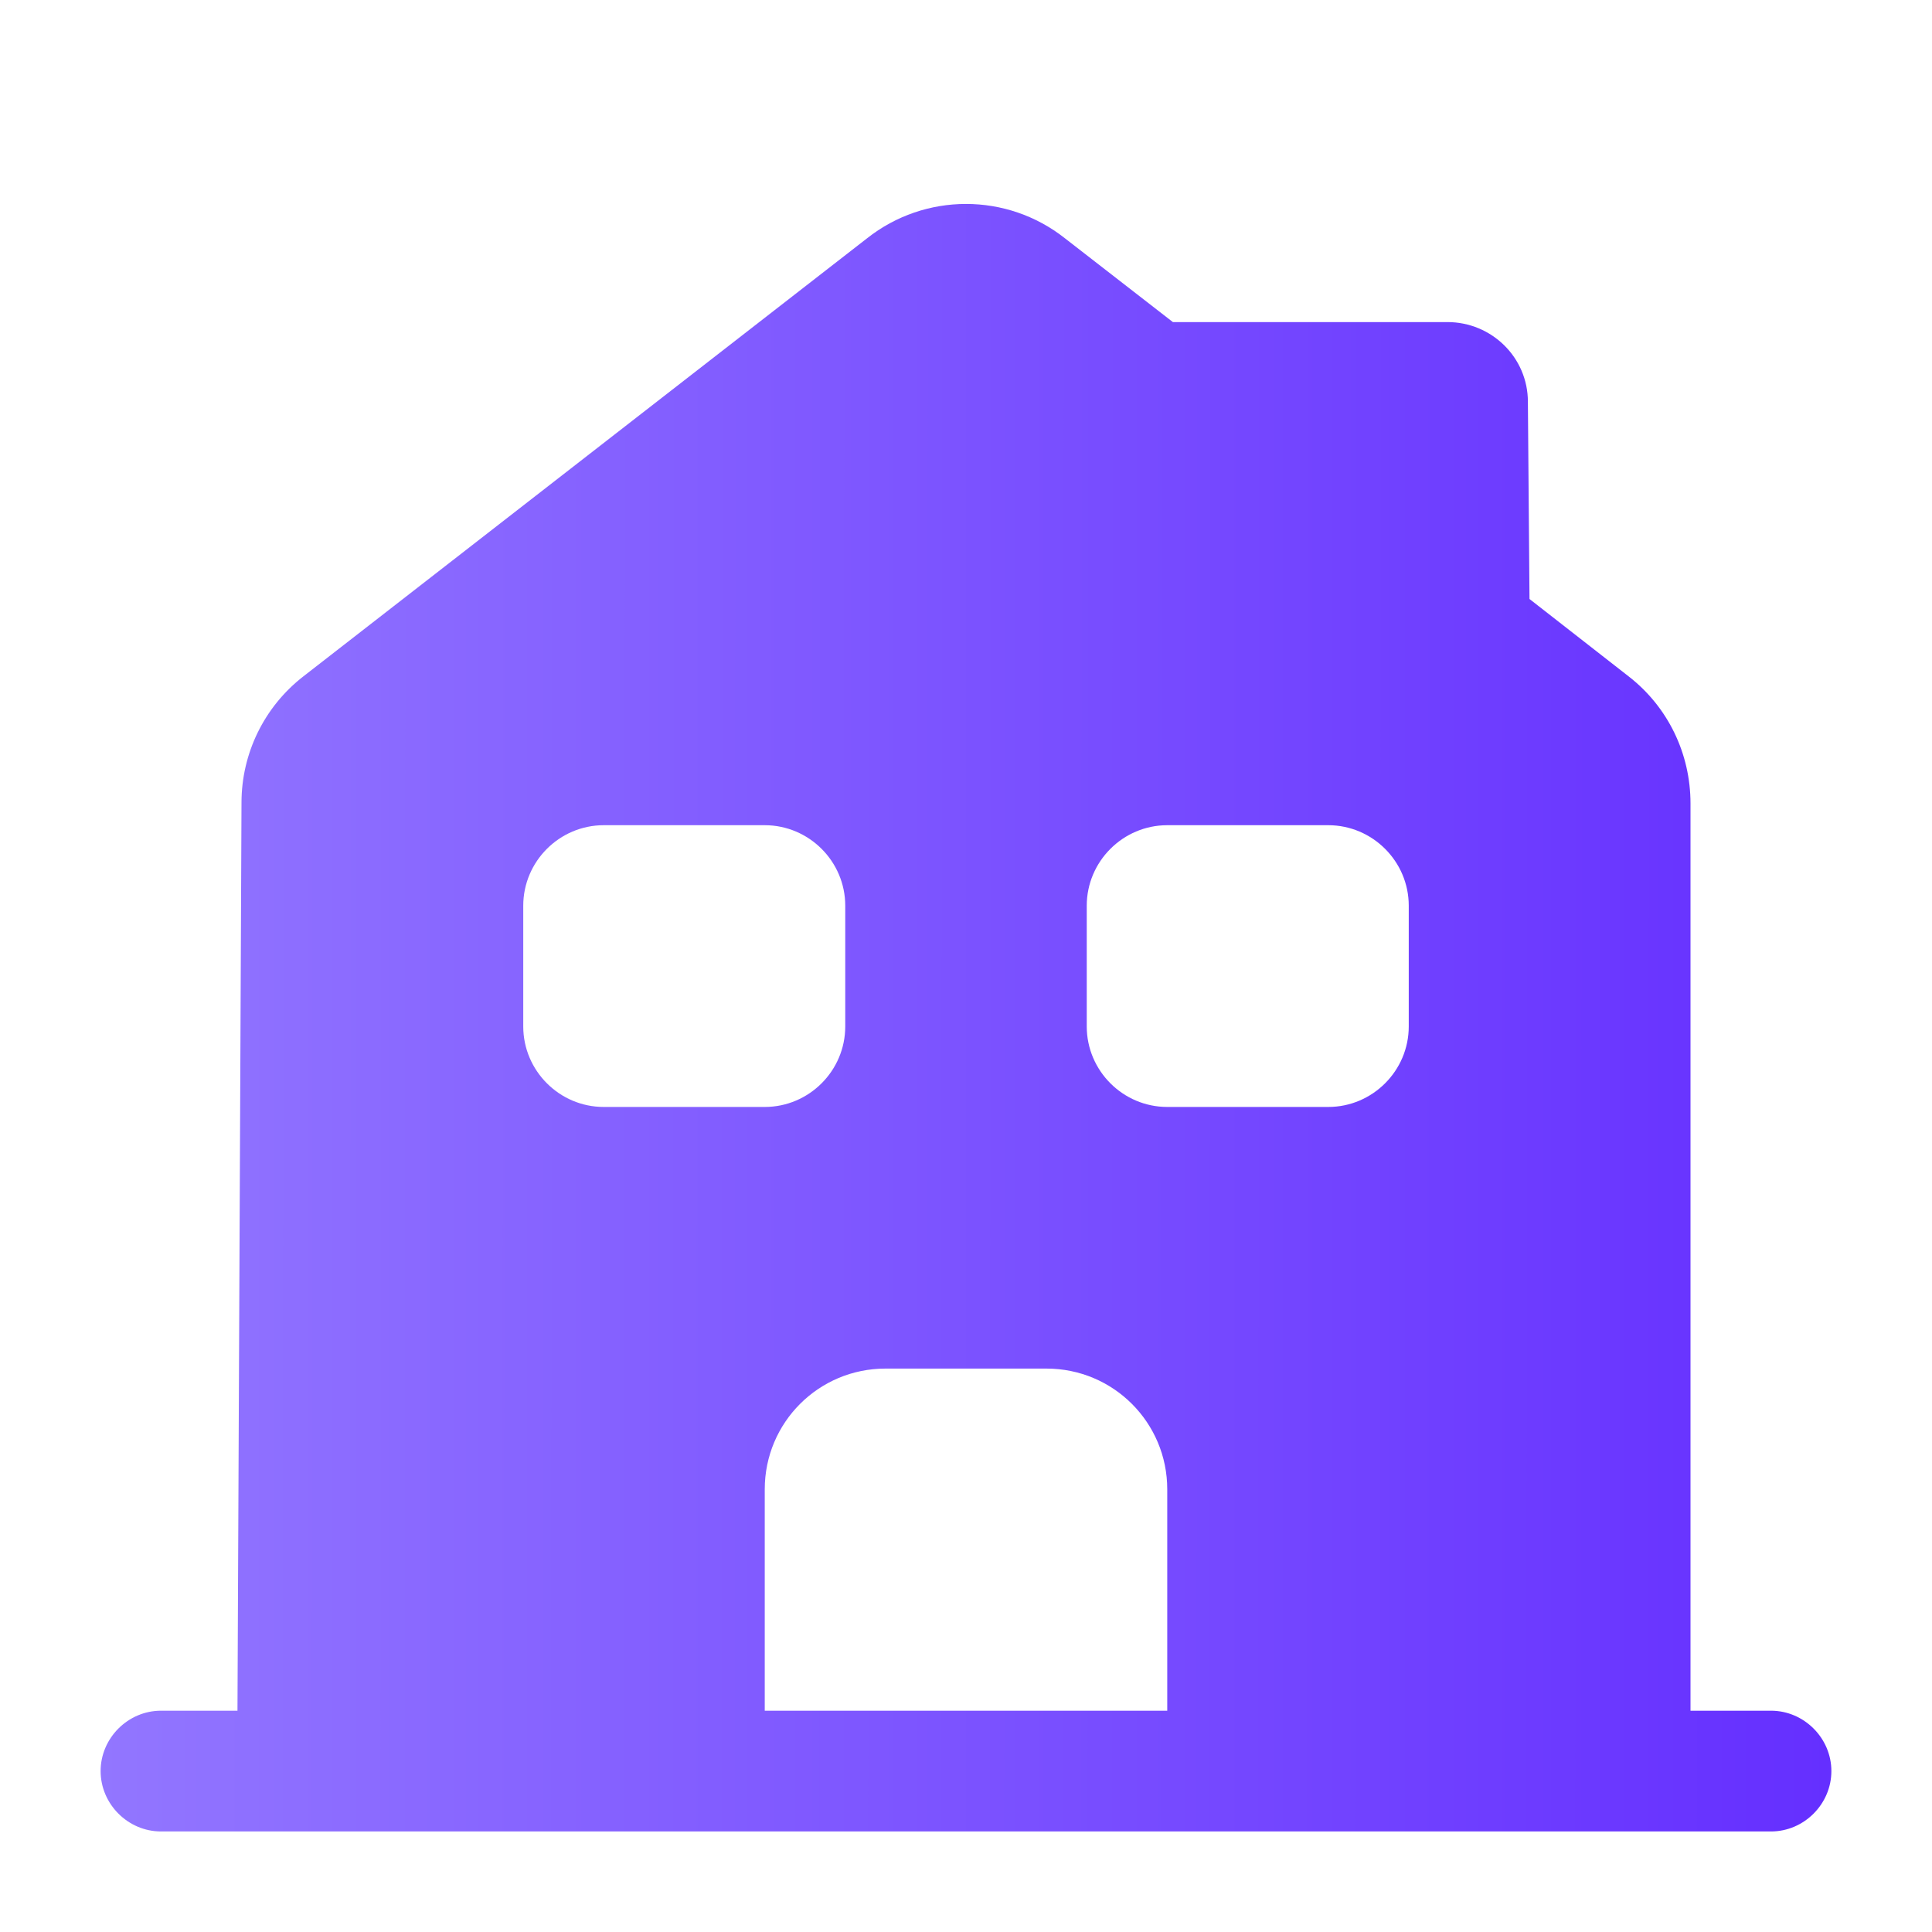 <svg width="24" height="24" viewBox="0 0 24 24" fill="none" xmlns="http://www.w3.org/2000/svg">
<path d="M22 21.251H21V9.981C21 9.361 20.72 8.781 20.23 8.401L19 7.441L18.98 4.991C18.98 4.441 18.53 4.001 17.98 4.001H14.57L13.23 2.961C12.51 2.391 11.49 2.391 10.77 2.961L3.77 8.401C3.28 8.781 3 9.361 3 9.971L2.95 21.251H2C1.59 21.251 1.25 21.591 1.25 22.001C1.25 22.411 1.59 22.751 2 22.751H22C22.41 22.751 22.75 22.411 22.75 22.001C22.75 21.591 22.41 21.251 22 21.251ZM6.5 12.751V11.251C6.5 10.701 6.95 10.251 7.5 10.251H9.5C10.05 10.251 10.5 10.701 10.5 11.251V12.751C10.5 13.301 10.05 13.751 9.5 13.751H7.5C6.95 13.751 6.5 13.301 6.5 12.751ZM14.5 21.251H9.5V18.501C9.5 17.671 10.17 17.001 11 17.001H13C13.83 17.001 14.5 17.671 14.5 18.501V21.251ZM17.5 12.751C17.5 13.301 17.05 13.751 16.5 13.751H14.5C13.95 13.751 13.5 13.301 13.5 12.751V11.251C13.5 10.701 13.95 10.251 14.5 10.251H16.5C17.05 10.251 17.5 10.701 17.5 11.251V12.751Z" fill="url(#paint0_linear_37658_54252)"/>
<defs>
<linearGradient id="paint0_linear_37658_54252" x1="1.25" y1="12.642" x2="22.75" y2="12.649" gradientUnits="userSpaceOnUse">
<stop stop-color="#9276FF"/>
<stop offset="1" stop-color="#652FFF"/>
</linearGradient>
</defs>
</svg>
